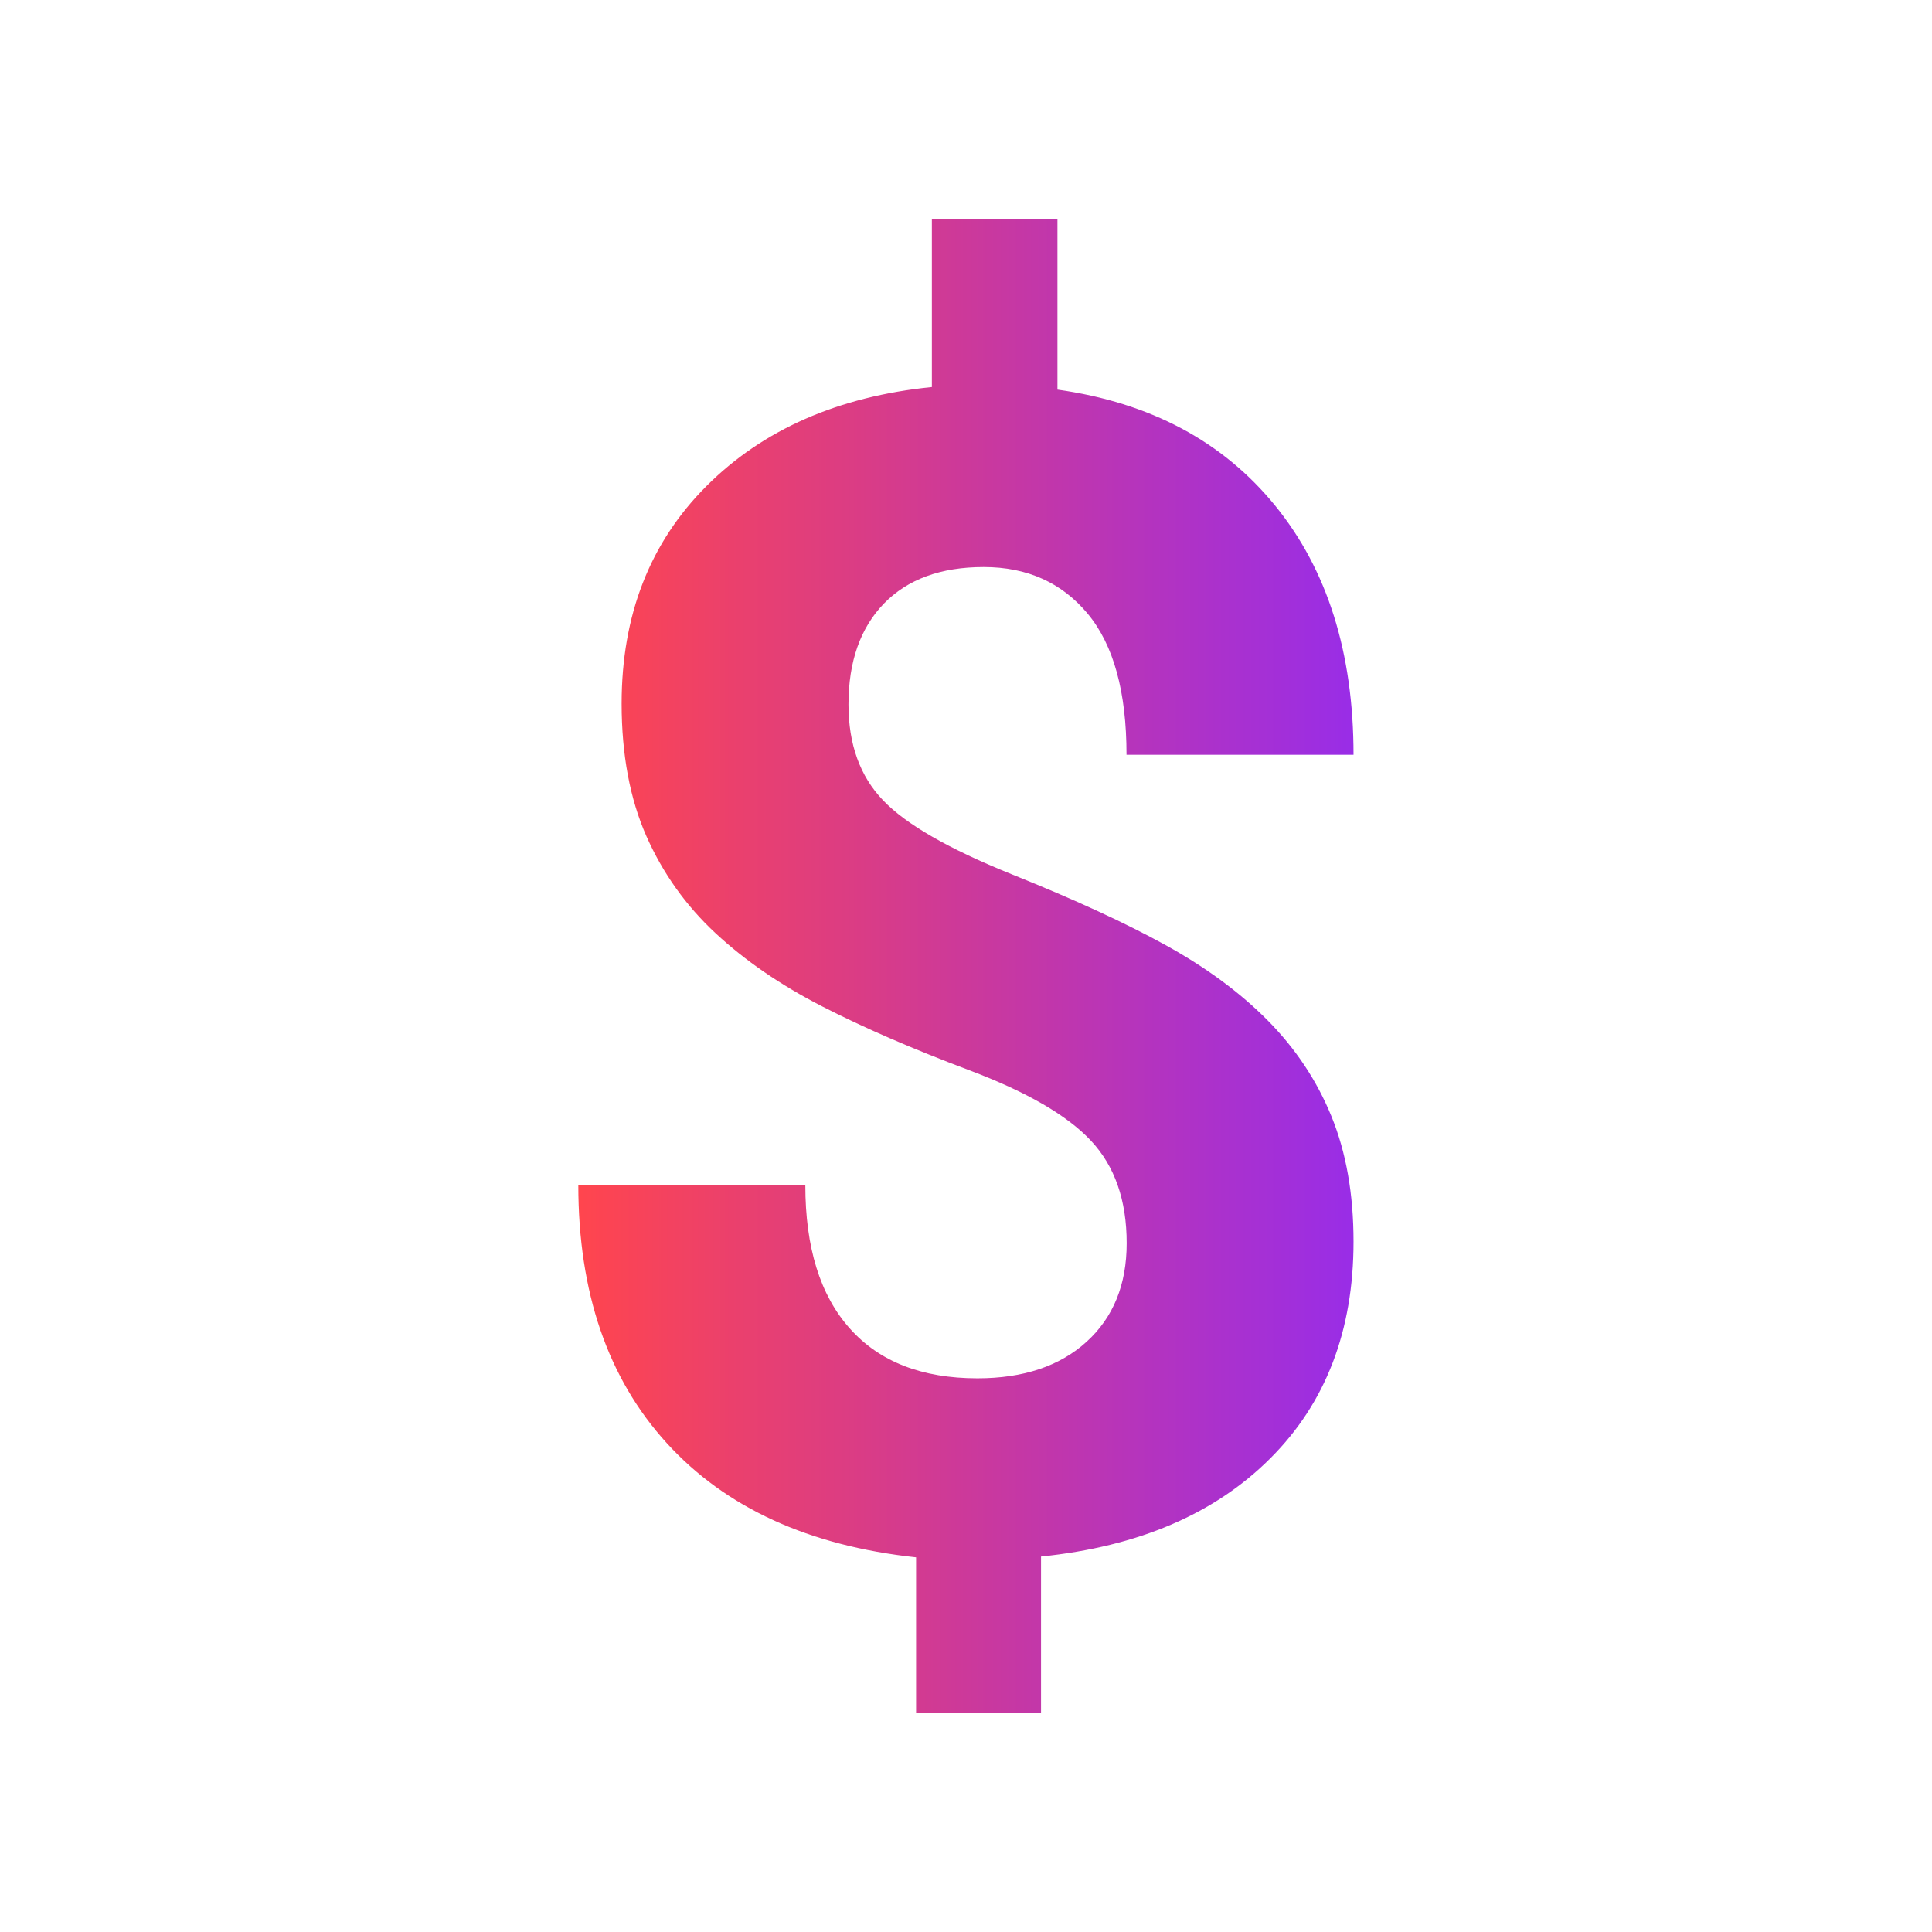 <?xml version="1.0" encoding="utf-8"?>
<!-- Generator: Adobe Illustrator 25.4.1, SVG Export Plug-In . SVG Version: 6.00 Build 0)  -->
<svg version="1.1" id="Layer_1" xmlns="http://www.w3.org/2000/svg" xmlns:xlink="http://www.w3.org/1999/xlink" x="0px" y="0px"
	 viewBox="0 0 120 120" style="enable-background:new 0 0 120 120;" xml:space="preserve">
<style type="text/css">
	.st0{fill:#F6F6F6;}
	.st1{fill:none;}
	.st2{fill:none;stroke:#B9BBBD;stroke-miterlimit:10;}
	.st3{fill:url(#SVGID_00000167358858095909648210000004419788456427071121_);}
	.st4{fill:url(#SVGID_00000075153856916421788280000008460963583779974030_);}
	.st5{fill:url(#SVGID_00000075854363596045761470000010623675868319631747_);}
	.st6{fill:url(#SVGID_00000150780517793733495660000014078951159870848135_);}
	.st7{fill:url(#SVGID_00000057110340444189737510000007354561648730501779_);}
	.st8{fill:url(#SVGID_00000056423201559224848580000017515682405754813601_);}
	.st9{fill:url(#SVGID_00000076598103296721884250000017155729000899741592_);}
	.st10{fill:url(#SVGID_00000078042425625917108250000014440783626497273477_);}
	.st11{fill:url(#SVGID_00000176023876267751136270000015552015870283747503_);}
	.st12{fill:url(#SVGID_00000109747509910380091820000007706840463278559409_);}
	.st13{fill:url(#SVGID_00000054981029022740241570000008105014955582545571_);}
	.st14{fill:url(#SVGID_00000015344783888195843370000000905439925505391277_);}
	.st15{fill:url(#SVGID_00000023255904634589636430000016683621941015825557_);}
	.st16{fill:url(#SVGID_00000093880341205595836410000003227434376741661101_);}
	.st17{fill:url(#SVGID_00000112629487249962360010000010666011789351480985_);}
	.st18{fill:url(#SVGID_00000086666448243653062700000003456887999508697988_);}
	.st19{fill:url(#SVGID_00000074417899843561751710000004418604144425483651_);}
	.st20{fill:url(#SVGID_00000139990003927663598510000007539576487113053336_);}
	.st21{fill:url(#SVGID_00000062194359339241757700000003456052927325034425_);}
	.st22{fill:url(#SVGID_00000152242093847925975880000007694428263763644078_);}
	.st23{fill:url(#SVGID_00000070110105608669330350000013302427170199901593_);}
	.st24{fill:url(#SVGID_00000127040666534359720210000005225591438803783066_);}
	.st25{fill:url(#SVGID_00000144334819481603444100000006603985940880246441_);}
	.st26{fill:url(#SVGID_00000139994736093631570490000002337643071733124790_);}
	.st27{fill:#F1F1F1;}
	.st28{fill:#E5E5E5;}
	.st29{fill:#FFFFFF;stroke:#404041;stroke-width:0.25;stroke-miterlimit:10;}
	.st30{fill:#FF454E;}
	.st31{fill:none;stroke:#808083;stroke-miterlimit:10;}
	.st32{fill:#007FFF;}
	.st33{fill:#FFFFFF;}
	.st34{fill:url(#SVGID_00000034080699711896114670000011863213401509428653_);}
	.st35{fill:url(#SVGID_00000181778691619395990780000009047263149574611129_);}
	.st36{fill:none;stroke:#000000;stroke-width:2;stroke-miterlimit:10;}
	.st37{fill:none;stroke:#E5E5E5;stroke-width:6;stroke-miterlimit:10;}
	
		.st38{clip-path:url(#SVGID_00000111182143390958972640000002481297992488406164_);fill:url(#SVGID_00000151515181656306079960000010528636900279793063_);}
	.st39{clip-path:url(#SVGID_00000111182143390958972640000002481297992488406164_);}
	.st40{fill:url(#SVGID_00000021102425169116698730000003262979126270540456_);}
	.st41{fill:url(#SVGID_00000076588945369405164080000002038582028841221253_);}
	.st42{fill:url(#SVGID_00000085241985479820318990000004158592109294672267_);}
	.st43{fill:#F1F1F2;}
	.st44{fill:#FFFFFF;stroke:#909294;stroke-width:2;stroke-miterlimit:10;}
	.st45{fill:url(#SVGID_00000136411551371621754400000003732442968130689419_);}
	.st46{clip-path:url(#SVGID_00000054981629651171615580000014242688249094953856_);}
	.st47{fill:#666666;}
	.st48{fill:#666666;stroke:#808080;stroke-miterlimit:10;}
	.st49{fill:none;stroke:#808080;stroke-width:6;stroke-miterlimit:10;}
	.st50{fill:none;stroke:#CBCBCB;stroke-width:2;stroke-miterlimit:10;}
	.st51{fill:none;stroke:#808080;stroke-width:5;stroke-miterlimit:10;}
	.st52{fill:none;stroke:#000000;stroke-miterlimit:10;}
	.st53{fill:none;stroke:#FF454E;stroke-width:3;stroke-miterlimit:10;}
	.st54{fill:#FFFFFF;stroke:#FF2745;stroke-width:2;stroke-miterlimit:10;}
	.st55{fill:none;stroke:#FF2745;stroke-width:2;stroke-miterlimit:10;}
	.st56{opacity:0.5;fill:#FF2745;}
	
		.st57{clip-path:url(#SVGID_00000177471681040624241310000002546534781114771354_);fill:url(#SVGID_00000150796565750043185820000006383894195500305339_);}
	.st58{clip-path:url(#SVGID_00000177471681040624241310000002546534781114771354_);}
	.st59{fill:url(#SVGID_00000157303202722015842250000010087978901218775716_);}
	.st60{fill:url(#SVGID_00000069360067424430146800000005490103340689600694_);}
	.st61{fill:url(#SVGID_00000106106775077703624400000012063289166206941375_);}
	.st62{fill:#111111;}
	.st63{fill:#FD454E;}
	.st64{fill:none;stroke:#231F20;stroke-width:7;stroke-miterlimit:10;}
	.st65{fill:none;stroke:#FFFFFF;stroke-width:3;stroke-miterlimit:10;}
	.st66{fill:none;stroke:#B9BBBC;stroke-miterlimit:10;}
	.st67{fill:#FDE07B;stroke:#FDE07B;stroke-width:2;stroke-miterlimit:10;}
	.st68{fill:#94D67A;stroke:#94D67A;stroke-width:2;stroke-miterlimit:10;}
	.st69{fill:#89C8FD;}
	.st70{fill:#FCB857;}
	.st71{fill:#FD454E;stroke:#000000;stroke-miterlimit:10;}
	.st72{fill:#F6454E;stroke:#F6454E;stroke-miterlimit:10;}
	.st73{fill:none;stroke:#F6454E;stroke-width:3;stroke-miterlimit:10;}
	.st74{fill:none;stroke:#FD454E;stroke-miterlimit:10;}
	.st75{fill:none;stroke:#FF454E;stroke-miterlimit:10;}
	.st76{fill:#FFFFFF;stroke:#FF454E;stroke-miterlimit:10;}
	.st77{fill:#FFFFFF;stroke:#FD454E;stroke-miterlimit:10;}
	.st78{opacity:0.5;fill:#FF454E;}
	.st79{fill:url(#SVGID_00000095322244378196149590000017941291950549758082_);}
	.st80{fill:url(#SVGID_00000058548980575419108770000000053236215046197178_);}
	.st81{fill:url(#SVGID_00000070108759949205588580000011556522708517300922_);}
	.st82{fill:url(#SVGID_00000098925444706475374610000002451301805904910735_);}
	.st83{fill:url(#SVGID_00000173872616324858048120000015876049402504147613_);}
	.st84{fill:url(#SVGID_00000052068444183905992570000015770089541786282916_);}
	.st85{fill:url(#SVGID_00000063594186855212204070000017911681887306418108_);}
	.st86{fill:url(#SVGID_00000171706215862009096990000003459785735914121150_);}
	.st87{clip-path:url(#SVGID_00000174559802785688689030000008615020957376979871_);}
	.st88{clip-path:url(#SVGID_00000129898850279808364320000004712818668130905762_);}
	.st89{clip-path:url(#SVGID_00000012433093117012277790000014218838368322053531_);}
	.st90{clip-path:url(#SVGID_00000116227854869654850740000003982905735459483552_);}
	.st91{clip-path:url(#SVGID_00000043440815712912687010000005589779660009471907_);}
	.st92{clip-path:url(#SVGID_00000001653628906118931080000009735738345251546806_);}
	.st93{clip-path:url(#SVGID_00000009569259591477425460000004444481491090227126_);}
	.st94{clip-path:url(#SVGID_00000034074121177624879380000004903318034099897986_);}
	.st95{clip-path:url(#SVGID_00000070811048187789593310000007998191611245276333_);}
	.st96{clip-path:url(#SVGID_00000181804349316072713940000001784783525152921254_);}
	.st97{fill:url(#SVGID_00000110471181328189694090000016192664674556832942_);}
	.st98{fill:url(#SVGID_00000092420832184416352430000001931543358542765750_);}
	.st99{fill:url(#SVGID_00000110453928683600844790000011126491717343520415_);}
	.st100{fill:url(#SVGID_00000039135678090944476040000006316964090245900690_);}
	.st101{clip-path:url(#SVGID_00000028291690393665062160000010791889003351155081_);}
	.st102{clip-path:url(#SVGID_00000147934006746120657090000015143395568604606139_);}
	.st103{clip-path:url(#SVGID_00000100369899071861440510000008237635082796176265_);}
	.st104{clip-path:url(#SVGID_00000031888982831945355840000013902175417278698134_);}
	.st105{fill:url(#SVGID_00000107565406757191523050000016420709588126349997_);}
	.st106{fill:url(#SVGID_00000098904003502065789300000008736276866512380550_);}
	.st107{fill:url(#SVGID_00000103251105536447758280000001197571441647948463_);}
	.st108{fill:url(#SVGID_00000039132363812502443450000005300361184978024843_);}
	.st109{fill:url(#SVGID_00000165198978095431852680000012577188171321740676_);}
	.st110{fill:url(#SVGID_00000101073350755355148210000000594520461698671787_);}
	.st111{fill:url(#SVGID_00000045577110961001225880000016884302090111877564_);}
	.st112{fill:url(#SVGID_00000023272139111081169270000007630002235981236353_);}
	.st113{fill:url(#SVGID_00000013150704064851015130000003529093631651689150_);}
	.st114{fill:url(#SVGID_00000168089718588216200320000007834109397540296623_);}
	.st115{fill:url(#SVGID_00000116193229752451373180000001351702076429559698_);}
	.st116{fill:url(#SVGID_00000073703844155338071260000006392889440425833650_);}
	.st117{fill:url(#SVGID_00000013159794960901400620000002270974878390712220_);}
	.st118{fill:url(#SVGID_00000161617219634658080900000015725463425717725830_);}
	.st119{fill:url(#SVGID_00000158721582347576335710000006573175533154551987_);}
	.st120{fill:url(#SVGID_00000082343583000936141350000000912904631607540880_);}
	.st121{fill:url(#SVGID_00000137820568978323891000000006871272949486925752_);}
	.st122{fill:url(#SVGID_00000080204000681959662870000007398012158626074785_);}
	.st123{fill:url(#SVGID_00000106833620378516085090000011951169570127177356_);}
	.st124{fill:url(#SVGID_00000164471934332116983440000006028818795439965575_);}
	.st125{fill:url(#SVGID_00000055694895778262478790000006255405152565933449_);}
	.st126{fill:url(#SVGID_00000010284690885873926920000009776449039158660497_);}
	.st127{fill:url(#SVGID_00000166662817725187263580000000392103188095215270_);}
	.st128{fill:url(#SVGID_00000041979498805564206640000003397829918742699137_);}
	.st129{fill:url(#SVGID_00000011729201939801537200000009285128265826811816_);}
	.st130{fill:url(#SVGID_00000088133207826492799610000002147972042974280838_);}
	.st131{fill:url(#SVGID_00000076573784592323983590000010543943617687411110_);}
	.st132{fill:url(#SVGID_00000019669171428062997750000001190998303121161131_);}
	.st133{fill:url(#SVGID_00000114763025177244243440000000660954047449715373_);}
	.st134{fill:url(#SVGID_00000000943074593524735380000016262340957073723575_);}
	.st135{fill:url(#SVGID_00000105408616286531974490000000970033510741042100_);}
	.st136{fill:url(#SVGID_00000178202615498236792760000008962797050222472356_);}
	.st137{fill:url(#SVGID_00000027576531411369976020000015006181212432753056_);}
	.st138{fill:url(#SVGID_00000109741848962764000100000006004645249179107256_);}
	.st139{fill:url(#SVGID_00000023977300058676707890000015590865081814314376_);}
	.st140{fill:url(#SVGID_00000005262393515444774820000000430702041056576132_);}
	.st141{fill:url(#SVGID_00000017483607856472293240000016450486712281553849_);}
	.st142{fill:url(#SVGID_00000029764865625047022790000003592678825259080127_);}
	.st143{fill:url(#SVGID_00000173144850490790172940000011188338156883237286_);}
	.st144{fill:url(#SVGID_00000085209380384025458240000001911274487181803942_);}
	.st145{fill:none;stroke:#E6E7E8;stroke-width:7;stroke-miterlimit:10;}
	.st146{fill:url(#SVGID_00000172418176667510567810000003728915077849742249_);}
	.st147{fill:url(#SVGID_00000155864676622367730910000012227565491728515736_);}
	.st148{fill:url(#SVGID_00000162321498745910281040000002916577828259620530_);}
	.st149{fill:url(#SVGID_00000120519904445697955250000005140997327627638184_);}
	.st150{fill:url(#SVGID_00000120556928129843427980000011062276237576445583_);}
	.st151{fill:url(#SVGID_00000103967455609300506470000007184771173166902447_);}
	.st152{fill:url(#SVGID_00000173150980944341975640000012093603485607467138_);}
	.st153{fill:url(#SVGID_00000127044228972474576330000015989236191073736609_);}
	.st154{fill:url(#SVGID_00000071555056260155256080000001133804285603518878_);}
	.st155{fill:url(#SVGID_00000104688595978229892980000000208285762861364114_);}
	.st156{fill:url(#SVGID_00000044863957715260364230000002966069451157721270_);}
	.st157{fill:url(#SVGID_00000017473998388487870580000008502246338026466442_);}
	.st158{fill:url(#SVGID_00000042699846205532130840000006062821985383915659_);}
	.st159{fill:url(#SVGID_00000062155490237557833090000010001080483791991479_);}
	.st160{fill:url(#SVGID_00000168076927328954124690000016157137055225311636_);}
	.st161{fill:url(#SVGID_00000027566037170008017570000008680137293446113708_);}
	.st162{fill:url(#SVGID_00000039094892555404593890000009568614855616424609_);}
	.st163{fill:url(#SVGID_00000007387077893298649750000000397587619370278049_);}
	.st164{fill:url(#SVGID_00000108268341908435571250000011106726701661043110_);}
	.st165{fill:url(#SVGID_00000065053165993729105340000015111710221184703146_);}
	.st166{fill:url(#SVGID_00000163067771183347652370000002105852468036841399_);}
	.st167{fill:url(#SVGID_00000003082676376808963460000014422887036254574771_);}
	.st168{fill:url(#SVGID_00000059285850187009155520000017673818478474643882_);}
	.st169{fill:url(#SVGID_00000168096029837564235940000009774733689287745466_);}
	.st170{fill:url(#SVGID_00000146474211043054298220000018126931126928877221_);}
	.st171{fill:url(#SVGID_00000150784810270722216780000004198430447368997291_);}
	.st172{fill:url(#SVGID_00000061442469395804218400000008842377099457404040_);}
	.st173{fill:url(#SVGID_00000183212009331631323480000015947895106542911372_);}
	.st174{fill:url(#SVGID_00000052097608157595969310000012455759586226645417_);}
	.st175{fill:url(#SVGID_00000080176033380192372880000005688793380297965708_);}
	.st176{fill:url(#SVGID_00000098187489297709876520000014825218970789951403_);}
	.st177{fill:none;stroke:url(#SVGID_00000018957405466726625620000018007966857735857055_);stroke-width:4;stroke-miterlimit:10;}
	.st178{fill:none;stroke:url(#SVGID_00000096752060713695500770000004946164610514966689_);stroke-width:4;stroke-miterlimit:10;}
	.st179{fill:none;stroke:url(#SVGID_00000057842120791570276780000001017421363995526822_);stroke-width:4;stroke-miterlimit:10;}
	.st180{fill:url(#SVGID_00000039116962667244120140000002672434872933671571_);}
	.st181{fill:none;stroke:url(#SVGID_00000053522762527678446900000006257731445233763228_);stroke-width:4;stroke-miterlimit:10;}
	.st182{fill:none;stroke:url(#SVGID_00000139983670877506386160000017281441985098598824_);stroke-width:4;stroke-miterlimit:10;}
	.st183{fill:none;stroke:url(#SVGID_00000045581925697219475260000003267835683144092855_);stroke-width:4;stroke-miterlimit:10;}
	.st184{fill:none;stroke:url(#SVGID_00000142873534088318747880000003043329741790395310_);stroke-width:4;stroke-miterlimit:10;}
	.st185{fill:none;stroke:url(#SVGID_00000111159523258997712950000016316559636604150451_);stroke-width:4;stroke-miterlimit:10;}
	.st186{fill:none;stroke:url(#SVGID_00000060000292176749436870000015792653479856210110_);stroke-width:4;stroke-miterlimit:10;}
	.st187{fill:none;stroke:url(#SVGID_00000082366209926138560450000017711154992697881239_);stroke-width:4;stroke-miterlimit:10;}
	.st188{fill:none;stroke:url(#SVGID_00000120531097108606731780000003268247055993922441_);stroke-width:4;stroke-miterlimit:10;}
	.st189{fill:none;stroke:url(#SVGID_00000162323769519961185180000006330198924758498967_);stroke-width:4;stroke-miterlimit:10;}
	.st190{fill:none;stroke:url(#SVGID_00000068639096263901362310000008473116684475060400_);stroke-width:4;stroke-miterlimit:10;}
	.st191{fill:url(#SVGID_00000096054748181393469080000009669486695934672265_);}
	.st192{clip-path:url(#SVGID_00000113333460391436515610000014812474750924433319_);fill:#FF454E;}
	.st193{clip-path:url(#SVGID_00000113333460391436515610000014812474750924433319_);fill:#FE454F;}
	.st194{clip-path:url(#SVGID_00000113333460391436515610000014812474750924433319_);fill:#FE4550;}
	.st195{clip-path:url(#SVGID_00000113333460391436515610000014812474750924433319_);fill:#FD4551;}
	.st196{clip-path:url(#SVGID_00000113333460391436515610000014812474750924433319_);fill:#FC4452;}
	.st197{clip-path:url(#SVGID_00000113333460391436515610000014812474750924433319_);fill:#FC4453;}
	.st198{clip-path:url(#SVGID_00000113333460391436515610000014812474750924433319_);fill:#FB4454;}
	.st199{clip-path:url(#SVGID_00000113333460391436515610000014812474750924433319_);fill:#FA4455;}
	.st200{clip-path:url(#SVGID_00000113333460391436515610000014812474750924433319_);fill:#FA4456;}
	.st201{clip-path:url(#SVGID_00000113333460391436515610000014812474750924433319_);fill:#F94457;}
	.st202{clip-path:url(#SVGID_00000113333460391436515610000014812474750924433319_);fill:#F84358;}
	.st203{clip-path:url(#SVGID_00000113333460391436515610000014812474750924433319_);fill:#F84359;}
	.st204{clip-path:url(#SVGID_00000113333460391436515610000014812474750924433319_);fill:#F7435A;}
	.st205{clip-path:url(#SVGID_00000113333460391436515610000014812474750924433319_);fill:#F6435B;}
	.st206{clip-path:url(#SVGID_00000113333460391436515610000014812474750924433319_);fill:#F6435C;}
	.st207{clip-path:url(#SVGID_00000113333460391436515610000014812474750924433319_);fill:#F5435D;}
	.st208{clip-path:url(#SVGID_00000113333460391436515610000014812474750924433319_);fill:#F4425E;}
	.st209{clip-path:url(#SVGID_00000113333460391436515610000014812474750924433319_);fill:#F4425F;}
	.st210{clip-path:url(#SVGID_00000113333460391436515610000014812474750924433319_);fill:#F34260;}
	.st211{clip-path:url(#SVGID_00000113333460391436515610000014812474750924433319_);fill:#F24261;}
	.st212{clip-path:url(#SVGID_00000113333460391436515610000014812474750924433319_);fill:#F24262;}
	.st213{clip-path:url(#SVGID_00000113333460391436515610000014812474750924433319_);fill:#F14263;}
	.st214{clip-path:url(#SVGID_00000113333460391436515610000014812474750924433319_);fill:#F04264;}
	.st215{clip-path:url(#SVGID_00000113333460391436515610000014812474750924433319_);fill:#F04165;}
	.st216{clip-path:url(#SVGID_00000113333460391436515610000014812474750924433319_);fill:#EF4166;}
	.st217{clip-path:url(#SVGID_00000113333460391436515610000014812474750924433319_);fill:#EE4167;}
	.st218{clip-path:url(#SVGID_00000113333460391436515610000014812474750924433319_);fill:#EE4168;}
	.st219{clip-path:url(#SVGID_00000113333460391436515610000014812474750924433319_);fill:#ED4169;}
	.st220{clip-path:url(#SVGID_00000113333460391436515610000014812474750924433319_);fill:#EC416A;}
	.st221{clip-path:url(#SVGID_00000113333460391436515610000014812474750924433319_);fill:#EC406B;}
	.st222{clip-path:url(#SVGID_00000113333460391436515610000014812474750924433319_);fill:#EB406C;}
	.st223{clip-path:url(#SVGID_00000113333460391436515610000014812474750924433319_);fill:#EA406D;}
	.st224{clip-path:url(#SVGID_00000113333460391436515610000014812474750924433319_);fill:#EA406E;}
	.st225{clip-path:url(#SVGID_00000113333460391436515610000014812474750924433319_);fill:#E9406F;}
	.st226{clip-path:url(#SVGID_00000113333460391436515610000014812474750924433319_);fill:#E84070;}
	.st227{clip-path:url(#SVGID_00000113333460391436515610000014812474750924433319_);fill:#E83F71;}
	.st228{clip-path:url(#SVGID_00000113333460391436515610000014812474750924433319_);fill:#E73F72;}
	.st229{clip-path:url(#SVGID_00000113333460391436515610000014812474750924433319_);fill:#E63F73;}
	.st230{clip-path:url(#SVGID_00000113333460391436515610000014812474750924433319_);fill:#E53F74;}
	.st231{clip-path:url(#SVGID_00000113333460391436515610000014812474750924433319_);fill:#E53F75;}
	.st232{clip-path:url(#SVGID_00000113333460391436515610000014812474750924433319_);fill:#E43F76;}
	.st233{clip-path:url(#SVGID_00000113333460391436515610000014812474750924433319_);fill:#E33F77;}
	.st234{clip-path:url(#SVGID_00000113333460391436515610000014812474750924433319_);fill:#E33E78;}
	.st235{clip-path:url(#SVGID_00000113333460391436515610000014812474750924433319_);fill:#E23E79;}
	.st236{clip-path:url(#SVGID_00000113333460391436515610000014812474750924433319_);fill:#E13E7A;}
	.st237{clip-path:url(#SVGID_00000113333460391436515610000014812474750924433319_);fill:#E13E7B;}
	.st238{clip-path:url(#SVGID_00000113333460391436515610000014812474750924433319_);fill:#E03E7C;}
	.st239{clip-path:url(#SVGID_00000113333460391436515610000014812474750924433319_);fill:#DF3E7D;}
	.st240{clip-path:url(#SVGID_00000113333460391436515610000014812474750924433319_);fill:#DF3D7E;}
	.st241{clip-path:url(#SVGID_00000113333460391436515610000014812474750924433319_);fill:#DE3D7F;}
	.st242{clip-path:url(#SVGID_00000113333460391436515610000014812474750924433319_);fill:#DD3D80;}
	.st243{clip-path:url(#SVGID_00000113333460391436515610000014812474750924433319_);fill:#DD3D81;}
	.st244{clip-path:url(#SVGID_00000113333460391436515610000014812474750924433319_);fill:#DC3D82;}
	.st245{clip-path:url(#SVGID_00000113333460391436515610000014812474750924433319_);fill:#DB3D83;}
	.st246{clip-path:url(#SVGID_00000113333460391436515610000014812474750924433319_);fill:#DB3C84;}
	.st247{clip-path:url(#SVGID_00000113333460391436515610000014812474750924433319_);fill:#DA3C85;}
	.st248{clip-path:url(#SVGID_00000113333460391436515610000014812474750924433319_);fill:#D93C86;}
	.st249{clip-path:url(#SVGID_00000113333460391436515610000014812474750924433319_);fill:#D93C87;}
	.st250{clip-path:url(#SVGID_00000113333460391436515610000014812474750924433319_);fill:#D83C88;}
	.st251{clip-path:url(#SVGID_00000113333460391436515610000014812474750924433319_);fill:#D73C89;}
	.st252{clip-path:url(#SVGID_00000113333460391436515610000014812474750924433319_);fill:#D73C8A;}
	.st253{clip-path:url(#SVGID_00000113333460391436515610000014812474750924433319_);fill:#D63B8B;}
	.st254{clip-path:url(#SVGID_00000113333460391436515610000014812474750924433319_);fill:#D53B8C;}
	.st255{clip-path:url(#SVGID_00000113333460391436515610000014812474750924433319_);fill:#D53B8D;}
	.st256{clip-path:url(#SVGID_00000113333460391436515610000014812474750924433319_);fill:#D43B8E;}
	.st257{clip-path:url(#SVGID_00000113333460391436515610000014812474750924433319_);fill:#D33B8F;}
	.st258{clip-path:url(#SVGID_00000113333460391436515610000014812474750924433319_);fill:#D33B90;}
	.st259{clip-path:url(#SVGID_00000113333460391436515610000014812474750924433319_);fill:#D23A91;}
	.st260{clip-path:url(#SVGID_00000113333460391436515610000014812474750924433319_);fill:#D13A92;}
	.st261{clip-path:url(#SVGID_00000113333460391436515610000014812474750924433319_);fill:#D13A93;}
	.st262{clip-path:url(#SVGID_00000113333460391436515610000014812474750924433319_);fill:#D03A94;}
	.st263{clip-path:url(#SVGID_00000113333460391436515610000014812474750924433319_);fill:#CF3A95;}
	.st264{clip-path:url(#SVGID_00000113333460391436515610000014812474750924433319_);fill:#CF3A96;}
	.st265{clip-path:url(#SVGID_00000113333460391436515610000014812474750924433319_);fill:#CE3997;}
	.st266{clip-path:url(#SVGID_00000113333460391436515610000014812474750924433319_);fill:#CD3998;}
	.st267{clip-path:url(#SVGID_00000113333460391436515610000014812474750924433319_);fill:#CD3999;}
	.st268{clip-path:url(#SVGID_00000113333460391436515610000014812474750924433319_);fill:#CC399B;}
	.st269{clip-path:url(#SVGID_00000113333460391436515610000014812474750924433319_);fill:#CB399C;}
	.st270{clip-path:url(#SVGID_00000113333460391436515610000014812474750924433319_);fill:#CB399D;}
	.st271{clip-path:url(#SVGID_00000113333460391436515610000014812474750924433319_);fill:#CA399E;}
	.st272{clip-path:url(#SVGID_00000113333460391436515610000014812474750924433319_);fill:#C9389F;}
	.st273{clip-path:url(#SVGID_00000113333460391436515610000014812474750924433319_);fill:#C938A0;}
	.st274{clip-path:url(#SVGID_00000113333460391436515610000014812474750924433319_);fill:#C838A1;}
	.st275{clip-path:url(#SVGID_00000113333460391436515610000014812474750924433319_);fill:#C738A2;}
	.st276{clip-path:url(#SVGID_00000113333460391436515610000014812474750924433319_);fill:#C738A3;}
	.st277{clip-path:url(#SVGID_00000113333460391436515610000014812474750924433319_);fill:#C638A4;}
	.st278{clip-path:url(#SVGID_00000113333460391436515610000014812474750924433319_);fill:#C537A5;}
	.st279{clip-path:url(#SVGID_00000113333460391436515610000014812474750924433319_);fill:#C537A6;}
	.st280{clip-path:url(#SVGID_00000113333460391436515610000014812474750924433319_);fill:#C437A7;}
	.st281{clip-path:url(#SVGID_00000113333460391436515610000014812474750924433319_);fill:#C337A8;}
	.st282{clip-path:url(#SVGID_00000113333460391436515610000014812474750924433319_);fill:#C337A9;}
	.st283{clip-path:url(#SVGID_00000113333460391436515610000014812474750924433319_);fill:#C237AA;}
	.st284{clip-path:url(#SVGID_00000113333460391436515610000014812474750924433319_);fill:#C136AB;}
	.st285{clip-path:url(#SVGID_00000113333460391436515610000014812474750924433319_);fill:#C136AC;}
	.st286{clip-path:url(#SVGID_00000113333460391436515610000014812474750924433319_);fill:#C036AD;}
	.st287{clip-path:url(#SVGID_00000113333460391436515610000014812474750924433319_);fill:#BF36AE;}
	.st288{clip-path:url(#SVGID_00000113333460391436515610000014812474750924433319_);fill:#BF36AF;}
	.st289{clip-path:url(#SVGID_00000113333460391436515610000014812474750924433319_);fill:#BE36B0;}
	.st290{clip-path:url(#SVGID_00000113333460391436515610000014812474750924433319_);fill:#BD36B1;}
	.st291{clip-path:url(#SVGID_00000113333460391436515610000014812474750924433319_);fill:#BD35B2;}
	.st292{clip-path:url(#SVGID_00000113333460391436515610000014812474750924433319_);fill:#BC35B3;}
	.st293{clip-path:url(#SVGID_00000113333460391436515610000014812474750924433319_);fill:#BB35B4;}
	.st294{clip-path:url(#SVGID_00000113333460391436515610000014812474750924433319_);fill:#BB35B5;}
	.st295{clip-path:url(#SVGID_00000113333460391436515610000014812474750924433319_);fill:#BA35B6;}
	.st296{clip-path:url(#SVGID_00000113333460391436515610000014812474750924433319_);fill:#B935B7;}
	.st297{clip-path:url(#SVGID_00000113333460391436515610000014812474750924433319_);fill:#B934B8;}
	.st298{clip-path:url(#SVGID_00000113333460391436515610000014812474750924433319_);fill:#B834B9;}
	.st299{clip-path:url(#SVGID_00000113333460391436515610000014812474750924433319_);fill:#B734BA;}
	.st300{clip-path:url(#SVGID_00000113333460391436515610000014812474750924433319_);fill:#B734BB;}
	.st301{clip-path:url(#SVGID_00000113333460391436515610000014812474750924433319_);fill:#B634BC;}
	.st302{clip-path:url(#SVGID_00000113333460391436515610000014812474750924433319_);fill:#B534BD;}
	.st303{clip-path:url(#SVGID_00000113333460391436515610000014812474750924433319_);fill:#B533BE;}
	.st304{clip-path:url(#SVGID_00000113333460391436515610000014812474750924433319_);fill:#B433BF;}
	.st305{clip-path:url(#SVGID_00000113333460391436515610000014812474750924433319_);fill:#B333C0;}
	.st306{clip-path:url(#SVGID_00000113333460391436515610000014812474750924433319_);fill:#B233C1;}
	.st307{clip-path:url(#SVGID_00000113333460391436515610000014812474750924433319_);fill:#B233C2;}
	.st308{clip-path:url(#SVGID_00000113333460391436515610000014812474750924433319_);fill:#B133C3;}
	.st309{clip-path:url(#SVGID_00000113333460391436515610000014812474750924433319_);fill:#B033C4;}
	.st310{clip-path:url(#SVGID_00000113333460391436515610000014812474750924433319_);fill:#B032C5;}
	.st311{clip-path:url(#SVGID_00000113333460391436515610000014812474750924433319_);fill:#AF32C6;}
	.st312{clip-path:url(#SVGID_00000113333460391436515610000014812474750924433319_);fill:#AE32C7;}
	.st313{clip-path:url(#SVGID_00000113333460391436515610000014812474750924433319_);fill:#AE32C8;}
	.st314{clip-path:url(#SVGID_00000113333460391436515610000014812474750924433319_);fill:#AD32C9;}
	.st315{clip-path:url(#SVGID_00000113333460391436515610000014812474750924433319_);fill:#AC32CA;}
	.st316{clip-path:url(#SVGID_00000113333460391436515610000014812474750924433319_);fill:#AC31CB;}
	.st317{clip-path:url(#SVGID_00000113333460391436515610000014812474750924433319_);fill:#AB31CC;}
	.st318{clip-path:url(#SVGID_00000113333460391436515610000014812474750924433319_);fill:#AA31CD;}
	.st319{clip-path:url(#SVGID_00000113333460391436515610000014812474750924433319_);fill:#AA31CE;}
	.st320{clip-path:url(#SVGID_00000113333460391436515610000014812474750924433319_);fill:#A931CF;}
	.st321{clip-path:url(#SVGID_00000113333460391436515610000014812474750924433319_);fill:#A831D0;}
	.st322{clip-path:url(#SVGID_00000113333460391436515610000014812474750924433319_);fill:#A830D1;}
	.st323{clip-path:url(#SVGID_00000113333460391436515610000014812474750924433319_);fill:#A730D2;}
	.st324{clip-path:url(#SVGID_00000113333460391436515610000014812474750924433319_);fill:#A630D3;}
	.st325{clip-path:url(#SVGID_00000113333460391436515610000014812474750924433319_);fill:#A630D4;}
	.st326{clip-path:url(#SVGID_00000113333460391436515610000014812474750924433319_);fill:#A530D5;}
	.st327{clip-path:url(#SVGID_00000113333460391436515610000014812474750924433319_);fill:#A430D6;}
	.st328{clip-path:url(#SVGID_00000113333460391436515610000014812474750924433319_);fill:#A430D7;}
	.st329{clip-path:url(#SVGID_00000113333460391436515610000014812474750924433319_);fill:#A32FD8;}
	.st330{clip-path:url(#SVGID_00000113333460391436515610000014812474750924433319_);fill:#A22FD9;}
	.st331{clip-path:url(#SVGID_00000113333460391436515610000014812474750924433319_);fill:#A22FDA;}
	.st332{clip-path:url(#SVGID_00000113333460391436515610000014812474750924433319_);fill:#A12FDB;}
	.st333{clip-path:url(#SVGID_00000113333460391436515610000014812474750924433319_);fill:#A02FDC;}
	.st334{clip-path:url(#SVGID_00000113333460391436515610000014812474750924433319_);fill:#A02FDD;}
	.st335{clip-path:url(#SVGID_00000113333460391436515610000014812474750924433319_);fill:#9F2EDE;}
	.st336{clip-path:url(#SVGID_00000113333460391436515610000014812474750924433319_);fill:#9E2EDF;}
	.st337{clip-path:url(#SVGID_00000113333460391436515610000014812474750924433319_);fill:#9E2EE0;}
	.st338{clip-path:url(#SVGID_00000113333460391436515610000014812474750924433319_);fill:#9D2EE1;}
	.st339{clip-path:url(#SVGID_00000113333460391436515610000014812474750924433319_);fill:#9C2EE2;}
	.st340{clip-path:url(#SVGID_00000113333460391436515610000014812474750924433319_);fill:#9C2EE3;}
	.st341{clip-path:url(#SVGID_00000113333460391436515610000014812474750924433319_);fill:#9B2DE4;}
	.st342{clip-path:url(#SVGID_00000113333460391436515610000014812474750924433319_);fill:#9A2DE5;}
	.st343{clip-path:url(#SVGID_00000113333460391436515610000014812474750924433319_);fill:#9A2DE6;}
	.st344{clip-path:url(#SVGID_00000113333460391436515610000014812474750924433319_);fill:#992DE7;}
	.st345{clip-path:url(#SVGID_00000161606293169301739700000004765789271861409674_);fill:#FF454E;}
	.st346{clip-path:url(#SVGID_00000161606293169301739700000004765789271861409674_);fill:#FE454F;}
	.st347{clip-path:url(#SVGID_00000161606293169301739700000004765789271861409674_);fill:#FE4550;}
	.st348{clip-path:url(#SVGID_00000161606293169301739700000004765789271861409674_);fill:#FD4551;}
	.st349{clip-path:url(#SVGID_00000161606293169301739700000004765789271861409674_);fill:#FC4452;}
	.st350{clip-path:url(#SVGID_00000161606293169301739700000004765789271861409674_);fill:#FC4453;}
	.st351{clip-path:url(#SVGID_00000161606293169301739700000004765789271861409674_);fill:#FB4454;}
	.st352{clip-path:url(#SVGID_00000161606293169301739700000004765789271861409674_);fill:#FA4455;}
	.st353{clip-path:url(#SVGID_00000161606293169301739700000004765789271861409674_);fill:#FA4456;}
	.st354{clip-path:url(#SVGID_00000161606293169301739700000004765789271861409674_);fill:#F94457;}
	.st355{clip-path:url(#SVGID_00000161606293169301739700000004765789271861409674_);fill:#F84358;}
	.st356{clip-path:url(#SVGID_00000161606293169301739700000004765789271861409674_);fill:#F84359;}
	.st357{clip-path:url(#SVGID_00000161606293169301739700000004765789271861409674_);fill:#F7435A;}
	.st358{clip-path:url(#SVGID_00000161606293169301739700000004765789271861409674_);fill:#F6435B;}
	.st359{clip-path:url(#SVGID_00000161606293169301739700000004765789271861409674_);fill:#F6435C;}
	.st360{clip-path:url(#SVGID_00000161606293169301739700000004765789271861409674_);fill:#F5435D;}
	.st361{clip-path:url(#SVGID_00000161606293169301739700000004765789271861409674_);fill:#F4425E;}
	.st362{clip-path:url(#SVGID_00000161606293169301739700000004765789271861409674_);fill:#F4425F;}
	.st363{clip-path:url(#SVGID_00000161606293169301739700000004765789271861409674_);fill:#F34260;}
	.st364{clip-path:url(#SVGID_00000161606293169301739700000004765789271861409674_);fill:#F24261;}
	.st365{clip-path:url(#SVGID_00000161606293169301739700000004765789271861409674_);fill:#F24262;}
	.st366{clip-path:url(#SVGID_00000161606293169301739700000004765789271861409674_);fill:#F14263;}
	.st367{clip-path:url(#SVGID_00000161606293169301739700000004765789271861409674_);fill:#F04264;}
	.st368{clip-path:url(#SVGID_00000161606293169301739700000004765789271861409674_);fill:#F04165;}
	.st369{clip-path:url(#SVGID_00000161606293169301739700000004765789271861409674_);fill:#EF4166;}
	.st370{clip-path:url(#SVGID_00000161606293169301739700000004765789271861409674_);fill:#EE4167;}
	.st371{clip-path:url(#SVGID_00000161606293169301739700000004765789271861409674_);fill:#EE4168;}
	.st372{clip-path:url(#SVGID_00000161606293169301739700000004765789271861409674_);fill:#ED4169;}
	.st373{clip-path:url(#SVGID_00000161606293169301739700000004765789271861409674_);fill:#EC416A;}
	.st374{clip-path:url(#SVGID_00000161606293169301739700000004765789271861409674_);fill:#EC406B;}
	.st375{clip-path:url(#SVGID_00000161606293169301739700000004765789271861409674_);fill:#EB406C;}
	.st376{clip-path:url(#SVGID_00000161606293169301739700000004765789271861409674_);fill:#EA406D;}
	.st377{clip-path:url(#SVGID_00000161606293169301739700000004765789271861409674_);fill:#EA406E;}
	.st378{clip-path:url(#SVGID_00000161606293169301739700000004765789271861409674_);fill:#E9406F;}
	.st379{clip-path:url(#SVGID_00000161606293169301739700000004765789271861409674_);fill:#E84070;}
	.st380{clip-path:url(#SVGID_00000161606293169301739700000004765789271861409674_);fill:#E83F71;}
	.st381{clip-path:url(#SVGID_00000161606293169301739700000004765789271861409674_);fill:#E73F72;}
	.st382{clip-path:url(#SVGID_00000161606293169301739700000004765789271861409674_);fill:#E63F73;}
	.st383{clip-path:url(#SVGID_00000161606293169301739700000004765789271861409674_);fill:#E53F74;}
	.st384{clip-path:url(#SVGID_00000161606293169301739700000004765789271861409674_);fill:#E53F75;}
	.st385{clip-path:url(#SVGID_00000161606293169301739700000004765789271861409674_);fill:#E43F76;}
	.st386{clip-path:url(#SVGID_00000161606293169301739700000004765789271861409674_);fill:#E33F77;}
	.st387{clip-path:url(#SVGID_00000161606293169301739700000004765789271861409674_);fill:#E33E78;}
	.st388{clip-path:url(#SVGID_00000161606293169301739700000004765789271861409674_);fill:#E23E79;}
	.st389{clip-path:url(#SVGID_00000161606293169301739700000004765789271861409674_);fill:#E13E7A;}
	.st390{clip-path:url(#SVGID_00000161606293169301739700000004765789271861409674_);fill:#E13E7B;}
	.st391{clip-path:url(#SVGID_00000161606293169301739700000004765789271861409674_);fill:#E03E7C;}
	.st392{clip-path:url(#SVGID_00000161606293169301739700000004765789271861409674_);fill:#DF3E7D;}
	.st393{clip-path:url(#SVGID_00000161606293169301739700000004765789271861409674_);fill:#DF3D7E;}
	.st394{clip-path:url(#SVGID_00000161606293169301739700000004765789271861409674_);fill:#DE3D7F;}
	.st395{clip-path:url(#SVGID_00000161606293169301739700000004765789271861409674_);fill:#DD3D80;}
	.st396{clip-path:url(#SVGID_00000161606293169301739700000004765789271861409674_);fill:#DD3D81;}
	.st397{clip-path:url(#SVGID_00000161606293169301739700000004765789271861409674_);fill:#DC3D82;}
	.st398{clip-path:url(#SVGID_00000161606293169301739700000004765789271861409674_);fill:#DB3D83;}
	.st399{clip-path:url(#SVGID_00000161606293169301739700000004765789271861409674_);fill:#DB3C84;}
	.st400{clip-path:url(#SVGID_00000161606293169301739700000004765789271861409674_);fill:#DA3C85;}
	.st401{clip-path:url(#SVGID_00000161606293169301739700000004765789271861409674_);fill:#D93C86;}
	.st402{clip-path:url(#SVGID_00000161606293169301739700000004765789271861409674_);fill:#D93C87;}
	.st403{clip-path:url(#SVGID_00000161606293169301739700000004765789271861409674_);fill:#D83C88;}
	.st404{clip-path:url(#SVGID_00000161606293169301739700000004765789271861409674_);fill:#D73C89;}
	.st405{clip-path:url(#SVGID_00000161606293169301739700000004765789271861409674_);fill:#D73C8A;}
	.st406{clip-path:url(#SVGID_00000161606293169301739700000004765789271861409674_);fill:#D63B8B;}
	.st407{clip-path:url(#SVGID_00000161606293169301739700000004765789271861409674_);fill:#D53B8C;}
	.st408{clip-path:url(#SVGID_00000161606293169301739700000004765789271861409674_);fill:#D53B8D;}
	.st409{clip-path:url(#SVGID_00000161606293169301739700000004765789271861409674_);fill:#D43B8E;}
	.st410{clip-path:url(#SVGID_00000161606293169301739700000004765789271861409674_);fill:#D33B8F;}
	.st411{clip-path:url(#SVGID_00000161606293169301739700000004765789271861409674_);fill:#D33B90;}
	.st412{clip-path:url(#SVGID_00000161606293169301739700000004765789271861409674_);fill:#D23A91;}
	.st413{clip-path:url(#SVGID_00000161606293169301739700000004765789271861409674_);fill:#D13A92;}
	.st414{clip-path:url(#SVGID_00000161606293169301739700000004765789271861409674_);fill:#D13A93;}
	.st415{clip-path:url(#SVGID_00000161606293169301739700000004765789271861409674_);fill:#D03A94;}
	.st416{clip-path:url(#SVGID_00000161606293169301739700000004765789271861409674_);fill:#CF3A95;}
	.st417{clip-path:url(#SVGID_00000161606293169301739700000004765789271861409674_);fill:#CF3A96;}
	.st418{clip-path:url(#SVGID_00000161606293169301739700000004765789271861409674_);fill:#CE3997;}
	.st419{clip-path:url(#SVGID_00000161606293169301739700000004765789271861409674_);fill:#CD3998;}
	.st420{clip-path:url(#SVGID_00000161606293169301739700000004765789271861409674_);fill:#CD3999;}
	.st421{clip-path:url(#SVGID_00000161606293169301739700000004765789271861409674_);fill:#CC399B;}
	.st422{clip-path:url(#SVGID_00000161606293169301739700000004765789271861409674_);fill:#CB399C;}
	.st423{clip-path:url(#SVGID_00000161606293169301739700000004765789271861409674_);fill:#CB399D;}
	.st424{clip-path:url(#SVGID_00000161606293169301739700000004765789271861409674_);fill:#CA399E;}
	.st425{clip-path:url(#SVGID_00000161606293169301739700000004765789271861409674_);fill:#C9389F;}
	.st426{clip-path:url(#SVGID_00000161606293169301739700000004765789271861409674_);fill:#C938A0;}
	.st427{clip-path:url(#SVGID_00000161606293169301739700000004765789271861409674_);fill:#C838A1;}
	.st428{clip-path:url(#SVGID_00000161606293169301739700000004765789271861409674_);fill:#C738A2;}
	.st429{clip-path:url(#SVGID_00000161606293169301739700000004765789271861409674_);fill:#C738A3;}
	.st430{clip-path:url(#SVGID_00000161606293169301739700000004765789271861409674_);fill:#C638A4;}
	.st431{clip-path:url(#SVGID_00000161606293169301739700000004765789271861409674_);fill:#C537A5;}
	.st432{clip-path:url(#SVGID_00000161606293169301739700000004765789271861409674_);fill:#C537A6;}
	.st433{clip-path:url(#SVGID_00000161606293169301739700000004765789271861409674_);fill:#C437A7;}
	.st434{clip-path:url(#SVGID_00000161606293169301739700000004765789271861409674_);fill:#C337A8;}
	.st435{clip-path:url(#SVGID_00000161606293169301739700000004765789271861409674_);fill:#C337A9;}
	.st436{clip-path:url(#SVGID_00000161606293169301739700000004765789271861409674_);fill:#C237AA;}
	.st437{clip-path:url(#SVGID_00000161606293169301739700000004765789271861409674_);fill:#C136AB;}
	.st438{clip-path:url(#SVGID_00000161606293169301739700000004765789271861409674_);fill:#C136AC;}
	.st439{clip-path:url(#SVGID_00000161606293169301739700000004765789271861409674_);fill:#C036AD;}
	.st440{clip-path:url(#SVGID_00000161606293169301739700000004765789271861409674_);fill:#BF36AE;}
	.st441{clip-path:url(#SVGID_00000161606293169301739700000004765789271861409674_);fill:#BF36AF;}
	.st442{clip-path:url(#SVGID_00000161606293169301739700000004765789271861409674_);fill:#BE36B0;}
	.st443{clip-path:url(#SVGID_00000161606293169301739700000004765789271861409674_);fill:#BD36B1;}
	.st444{clip-path:url(#SVGID_00000161606293169301739700000004765789271861409674_);fill:#BD35B2;}
	.st445{clip-path:url(#SVGID_00000161606293169301739700000004765789271861409674_);fill:#BC35B3;}
	.st446{clip-path:url(#SVGID_00000161606293169301739700000004765789271861409674_);fill:#BB35B4;}
	.st447{clip-path:url(#SVGID_00000161606293169301739700000004765789271861409674_);fill:#BB35B5;}
	.st448{clip-path:url(#SVGID_00000161606293169301739700000004765789271861409674_);fill:#BA35B6;}
	.st449{clip-path:url(#SVGID_00000161606293169301739700000004765789271861409674_);fill:#B935B7;}
	.st450{clip-path:url(#SVGID_00000161606293169301739700000004765789271861409674_);fill:#B934B8;}
	.st451{clip-path:url(#SVGID_00000161606293169301739700000004765789271861409674_);fill:#B834B9;}
	.st452{clip-path:url(#SVGID_00000161606293169301739700000004765789271861409674_);fill:#B734BA;}
	.st453{clip-path:url(#SVGID_00000161606293169301739700000004765789271861409674_);fill:#B734BB;}
	.st454{clip-path:url(#SVGID_00000161606293169301739700000004765789271861409674_);fill:#B634BC;}
	.st455{clip-path:url(#SVGID_00000161606293169301739700000004765789271861409674_);fill:#B534BD;}
	.st456{clip-path:url(#SVGID_00000161606293169301739700000004765789271861409674_);fill:#B533BE;}
	.st457{clip-path:url(#SVGID_00000161606293169301739700000004765789271861409674_);fill:#B433BF;}
	.st458{clip-path:url(#SVGID_00000161606293169301739700000004765789271861409674_);fill:#B333C0;}
	.st459{clip-path:url(#SVGID_00000161606293169301739700000004765789271861409674_);fill:#B233C1;}
	.st460{clip-path:url(#SVGID_00000161606293169301739700000004765789271861409674_);fill:#B233C2;}
	.st461{clip-path:url(#SVGID_00000161606293169301739700000004765789271861409674_);fill:#B133C3;}
	.st462{clip-path:url(#SVGID_00000161606293169301739700000004765789271861409674_);fill:#B033C4;}
	.st463{clip-path:url(#SVGID_00000161606293169301739700000004765789271861409674_);fill:#B032C5;}
	.st464{clip-path:url(#SVGID_00000161606293169301739700000004765789271861409674_);fill:#AF32C6;}
	.st465{clip-path:url(#SVGID_00000161606293169301739700000004765789271861409674_);fill:#AE32C7;}
	.st466{clip-path:url(#SVGID_00000161606293169301739700000004765789271861409674_);fill:#AE32C8;}
	.st467{clip-path:url(#SVGID_00000161606293169301739700000004765789271861409674_);fill:#AD32C9;}
	.st468{clip-path:url(#SVGID_00000161606293169301739700000004765789271861409674_);fill:#AC32CA;}
	.st469{clip-path:url(#SVGID_00000161606293169301739700000004765789271861409674_);fill:#AC31CB;}
	.st470{clip-path:url(#SVGID_00000161606293169301739700000004765789271861409674_);fill:#AB31CC;}
	.st471{clip-path:url(#SVGID_00000161606293169301739700000004765789271861409674_);fill:#AA31CD;}
	.st472{clip-path:url(#SVGID_00000161606293169301739700000004765789271861409674_);fill:#AA31CE;}
	.st473{clip-path:url(#SVGID_00000161606293169301739700000004765789271861409674_);fill:#A931CF;}
	.st474{clip-path:url(#SVGID_00000161606293169301739700000004765789271861409674_);fill:#A831D0;}
	.st475{clip-path:url(#SVGID_00000161606293169301739700000004765789271861409674_);fill:#A830D1;}
	.st476{clip-path:url(#SVGID_00000161606293169301739700000004765789271861409674_);fill:#A730D2;}
	.st477{clip-path:url(#SVGID_00000161606293169301739700000004765789271861409674_);fill:#A630D3;}
	.st478{clip-path:url(#SVGID_00000161606293169301739700000004765789271861409674_);fill:#A630D4;}
	.st479{clip-path:url(#SVGID_00000161606293169301739700000004765789271861409674_);fill:#A530D5;}
	.st480{clip-path:url(#SVGID_00000161606293169301739700000004765789271861409674_);fill:#A430D6;}
	.st481{clip-path:url(#SVGID_00000161606293169301739700000004765789271861409674_);fill:#A430D7;}
	.st482{clip-path:url(#SVGID_00000161606293169301739700000004765789271861409674_);fill:#A32FD8;}
	.st483{clip-path:url(#SVGID_00000161606293169301739700000004765789271861409674_);fill:#A22FD9;}
	.st484{clip-path:url(#SVGID_00000161606293169301739700000004765789271861409674_);fill:#A22FDA;}
	.st485{clip-path:url(#SVGID_00000161606293169301739700000004765789271861409674_);fill:#A12FDB;}
	.st486{clip-path:url(#SVGID_00000161606293169301739700000004765789271861409674_);fill:#A02FDC;}
	.st487{clip-path:url(#SVGID_00000161606293169301739700000004765789271861409674_);fill:#A02FDD;}
	.st488{clip-path:url(#SVGID_00000161606293169301739700000004765789271861409674_);fill:#9F2EDE;}
	.st489{clip-path:url(#SVGID_00000161606293169301739700000004765789271861409674_);fill:#9E2EDF;}
	.st490{clip-path:url(#SVGID_00000161606293169301739700000004765789271861409674_);fill:#9E2EE0;}
	.st491{clip-path:url(#SVGID_00000161606293169301739700000004765789271861409674_);fill:#9D2EE1;}
	.st492{clip-path:url(#SVGID_00000161606293169301739700000004765789271861409674_);fill:#9C2EE2;}
	.st493{clip-path:url(#SVGID_00000161606293169301739700000004765789271861409674_);fill:#9C2EE3;}
	.st494{clip-path:url(#SVGID_00000161606293169301739700000004765789271861409674_);fill:#9B2DE4;}
	.st495{clip-path:url(#SVGID_00000161606293169301739700000004765789271861409674_);fill:#9A2DE5;}
	.st496{clip-path:url(#SVGID_00000161606293169301739700000004765789271861409674_);fill:#9A2DE6;}
	.st497{clip-path:url(#SVGID_00000161606293169301739700000004765789271861409674_);fill:#992DE7;}
	.st498{clip-path:url(#SVGID_00000116207119758935089700000012550739951096228781_);fill:#FF454E;}
	.st499{clip-path:url(#SVGID_00000116207119758935089700000012550739951096228781_);fill:#FE454F;}
	.st500{clip-path:url(#SVGID_00000116207119758935089700000012550739951096228781_);fill:#FE4550;}
	.st501{clip-path:url(#SVGID_00000116207119758935089700000012550739951096228781_);fill:#FD4551;}
	.st502{clip-path:url(#SVGID_00000116207119758935089700000012550739951096228781_);fill:#FC4452;}
	.st503{clip-path:url(#SVGID_00000116207119758935089700000012550739951096228781_);fill:#FC4453;}
	.st504{clip-path:url(#SVGID_00000116207119758935089700000012550739951096228781_);fill:#FB4454;}
	.st505{clip-path:url(#SVGID_00000116207119758935089700000012550739951096228781_);fill:#FA4455;}
	.st506{clip-path:url(#SVGID_00000116207119758935089700000012550739951096228781_);fill:#FA4456;}
	.st507{clip-path:url(#SVGID_00000116207119758935089700000012550739951096228781_);fill:#F94457;}
	.st508{clip-path:url(#SVGID_00000116207119758935089700000012550739951096228781_);fill:#F84358;}
	.st509{clip-path:url(#SVGID_00000116207119758935089700000012550739951096228781_);fill:#F84359;}
	.st510{clip-path:url(#SVGID_00000116207119758935089700000012550739951096228781_);fill:#F7435A;}
	.st511{clip-path:url(#SVGID_00000116207119758935089700000012550739951096228781_);fill:#F6435B;}
	.st512{clip-path:url(#SVGID_00000116207119758935089700000012550739951096228781_);fill:#F6435C;}
	.st513{clip-path:url(#SVGID_00000116207119758935089700000012550739951096228781_);fill:#F5435D;}
	.st514{clip-path:url(#SVGID_00000116207119758935089700000012550739951096228781_);fill:#F4425E;}
	.st515{clip-path:url(#SVGID_00000116207119758935089700000012550739951096228781_);fill:#F4425F;}
	.st516{clip-path:url(#SVGID_00000116207119758935089700000012550739951096228781_);fill:#F34260;}
	.st517{clip-path:url(#SVGID_00000116207119758935089700000012550739951096228781_);fill:#F24261;}
	.st518{clip-path:url(#SVGID_00000116207119758935089700000012550739951096228781_);fill:#F24262;}
	.st519{clip-path:url(#SVGID_00000116207119758935089700000012550739951096228781_);fill:#F14263;}
	.st520{clip-path:url(#SVGID_00000116207119758935089700000012550739951096228781_);fill:#F04264;}
	.st521{clip-path:url(#SVGID_00000116207119758935089700000012550739951096228781_);fill:#F04165;}
	.st522{clip-path:url(#SVGID_00000116207119758935089700000012550739951096228781_);fill:#EF4166;}
	.st523{clip-path:url(#SVGID_00000116207119758935089700000012550739951096228781_);fill:#EE4167;}
	.st524{clip-path:url(#SVGID_00000116207119758935089700000012550739951096228781_);fill:#EE4168;}
	.st525{clip-path:url(#SVGID_00000116207119758935089700000012550739951096228781_);fill:#ED4169;}
	.st526{clip-path:url(#SVGID_00000116207119758935089700000012550739951096228781_);fill:#EC416A;}
	.st527{clip-path:url(#SVGID_00000116207119758935089700000012550739951096228781_);fill:#EC406B;}
	.st528{clip-path:url(#SVGID_00000116207119758935089700000012550739951096228781_);fill:#EB406C;}
	.st529{clip-path:url(#SVGID_00000116207119758935089700000012550739951096228781_);fill:#EA406D;}
	.st530{clip-path:url(#SVGID_00000116207119758935089700000012550739951096228781_);fill:#EA406E;}
	.st531{clip-path:url(#SVGID_00000116207119758935089700000012550739951096228781_);fill:#E9406F;}
	.st532{clip-path:url(#SVGID_00000116207119758935089700000012550739951096228781_);fill:#E84070;}
	.st533{clip-path:url(#SVGID_00000116207119758935089700000012550739951096228781_);fill:#E83F71;}
	.st534{clip-path:url(#SVGID_00000116207119758935089700000012550739951096228781_);fill:#E73F72;}
	.st535{clip-path:url(#SVGID_00000116207119758935089700000012550739951096228781_);fill:#E63F73;}
	.st536{clip-path:url(#SVGID_00000116207119758935089700000012550739951096228781_);fill:#E53F74;}
	.st537{clip-path:url(#SVGID_00000116207119758935089700000012550739951096228781_);fill:#E53F75;}
	.st538{clip-path:url(#SVGID_00000116207119758935089700000012550739951096228781_);fill:#E43F76;}
	.st539{clip-path:url(#SVGID_00000116207119758935089700000012550739951096228781_);fill:#E33F77;}
	.st540{clip-path:url(#SVGID_00000116207119758935089700000012550739951096228781_);fill:#E33E78;}
	.st541{clip-path:url(#SVGID_00000116207119758935089700000012550739951096228781_);fill:#E23E79;}
	.st542{clip-path:url(#SVGID_00000116207119758935089700000012550739951096228781_);fill:#E13E7A;}
	.st543{clip-path:url(#SVGID_00000116207119758935089700000012550739951096228781_);fill:#E13E7B;}
	.st544{clip-path:url(#SVGID_00000116207119758935089700000012550739951096228781_);fill:#E03E7C;}
	.st545{clip-path:url(#SVGID_00000116207119758935089700000012550739951096228781_);fill:#DF3E7D;}
	.st546{clip-path:url(#SVGID_00000116207119758935089700000012550739951096228781_);fill:#DF3D7E;}
	.st547{clip-path:url(#SVGID_00000116207119758935089700000012550739951096228781_);fill:#DE3D7F;}
	.st548{clip-path:url(#SVGID_00000116207119758935089700000012550739951096228781_);fill:#DD3D80;}
	.st549{clip-path:url(#SVGID_00000116207119758935089700000012550739951096228781_);fill:#DD3D81;}
	.st550{clip-path:url(#SVGID_00000116207119758935089700000012550739951096228781_);fill:#DC3D82;}
	.st551{clip-path:url(#SVGID_00000116207119758935089700000012550739951096228781_);fill:#DB3D83;}
	.st552{clip-path:url(#SVGID_00000116207119758935089700000012550739951096228781_);fill:#DB3C84;}
	.st553{clip-path:url(#SVGID_00000116207119758935089700000012550739951096228781_);fill:#DA3C85;}
	.st554{clip-path:url(#SVGID_00000116207119758935089700000012550739951096228781_);fill:#D93C86;}
	.st555{clip-path:url(#SVGID_00000116207119758935089700000012550739951096228781_);fill:#D93C87;}
	.st556{clip-path:url(#SVGID_00000116207119758935089700000012550739951096228781_);fill:#D83C88;}
	.st557{clip-path:url(#SVGID_00000116207119758935089700000012550739951096228781_);fill:#D73C89;}
	.st558{clip-path:url(#SVGID_00000116207119758935089700000012550739951096228781_);fill:#D73C8A;}
	.st559{clip-path:url(#SVGID_00000116207119758935089700000012550739951096228781_);fill:#D63B8B;}
	.st560{clip-path:url(#SVGID_00000116207119758935089700000012550739951096228781_);fill:#D53B8C;}
	.st561{clip-path:url(#SVGID_00000116207119758935089700000012550739951096228781_);fill:#D53B8D;}
	.st562{clip-path:url(#SVGID_00000116207119758935089700000012550739951096228781_);fill:#D43B8E;}
	.st563{clip-path:url(#SVGID_00000116207119758935089700000012550739951096228781_);fill:#D33B8F;}
	.st564{clip-path:url(#SVGID_00000116207119758935089700000012550739951096228781_);fill:#D33B90;}
	.st565{clip-path:url(#SVGID_00000116207119758935089700000012550739951096228781_);fill:#D23A91;}
	.st566{clip-path:url(#SVGID_00000116207119758935089700000012550739951096228781_);fill:#D13A92;}
	.st567{clip-path:url(#SVGID_00000116207119758935089700000012550739951096228781_);fill:#D13A93;}
	.st568{clip-path:url(#SVGID_00000116207119758935089700000012550739951096228781_);fill:#D03A94;}
	.st569{clip-path:url(#SVGID_00000116207119758935089700000012550739951096228781_);fill:#CF3A95;}
	.st570{clip-path:url(#SVGID_00000116207119758935089700000012550739951096228781_);fill:#CF3A96;}
	.st571{clip-path:url(#SVGID_00000116207119758935089700000012550739951096228781_);fill:#CE3997;}
	.st572{clip-path:url(#SVGID_00000116207119758935089700000012550739951096228781_);fill:#CD3998;}
	.st573{clip-path:url(#SVGID_00000116207119758935089700000012550739951096228781_);fill:#CD3999;}
	.st574{clip-path:url(#SVGID_00000116207119758935089700000012550739951096228781_);fill:#CC399B;}
	.st575{clip-path:url(#SVGID_00000116207119758935089700000012550739951096228781_);fill:#CB399C;}
	.st576{clip-path:url(#SVGID_00000116207119758935089700000012550739951096228781_);fill:#CB399D;}
	.st577{clip-path:url(#SVGID_00000116207119758935089700000012550739951096228781_);fill:#CA399E;}
	.st578{clip-path:url(#SVGID_00000116207119758935089700000012550739951096228781_);fill:#C9389F;}
	.st579{clip-path:url(#SVGID_00000116207119758935089700000012550739951096228781_);fill:#C938A0;}
	.st580{clip-path:url(#SVGID_00000116207119758935089700000012550739951096228781_);fill:#C838A1;}
	.st581{clip-path:url(#SVGID_00000116207119758935089700000012550739951096228781_);fill:#C738A2;}
	.st582{clip-path:url(#SVGID_00000116207119758935089700000012550739951096228781_);fill:#C738A3;}
	.st583{clip-path:url(#SVGID_00000116207119758935089700000012550739951096228781_);fill:#C638A4;}
	.st584{clip-path:url(#SVGID_00000116207119758935089700000012550739951096228781_);fill:#C537A5;}
	.st585{clip-path:url(#SVGID_00000116207119758935089700000012550739951096228781_);fill:#C537A6;}
	.st586{clip-path:url(#SVGID_00000116207119758935089700000012550739951096228781_);fill:#C437A7;}
	.st587{clip-path:url(#SVGID_00000116207119758935089700000012550739951096228781_);fill:#C337A8;}
	.st588{clip-path:url(#SVGID_00000116207119758935089700000012550739951096228781_);fill:#C337A9;}
	.st589{clip-path:url(#SVGID_00000116207119758935089700000012550739951096228781_);fill:#C237AA;}
	.st590{clip-path:url(#SVGID_00000116207119758935089700000012550739951096228781_);fill:#C136AB;}
	.st591{clip-path:url(#SVGID_00000116207119758935089700000012550739951096228781_);fill:#C136AC;}
	.st592{clip-path:url(#SVGID_00000116207119758935089700000012550739951096228781_);fill:#C036AD;}
	.st593{clip-path:url(#SVGID_00000116207119758935089700000012550739951096228781_);fill:#BF36AE;}
	.st594{clip-path:url(#SVGID_00000116207119758935089700000012550739951096228781_);fill:#BF36AF;}
	.st595{clip-path:url(#SVGID_00000116207119758935089700000012550739951096228781_);fill:#BE36B0;}
	.st596{clip-path:url(#SVGID_00000116207119758935089700000012550739951096228781_);fill:#BD36B1;}
	.st597{clip-path:url(#SVGID_00000116207119758935089700000012550739951096228781_);fill:#BD35B2;}
	.st598{clip-path:url(#SVGID_00000116207119758935089700000012550739951096228781_);fill:#BC35B3;}
	.st599{clip-path:url(#SVGID_00000116207119758935089700000012550739951096228781_);fill:#BB35B4;}
	.st600{clip-path:url(#SVGID_00000116207119758935089700000012550739951096228781_);fill:#BB35B5;}
	.st601{clip-path:url(#SVGID_00000116207119758935089700000012550739951096228781_);fill:#BA35B6;}
	.st602{clip-path:url(#SVGID_00000116207119758935089700000012550739951096228781_);fill:#B935B7;}
	.st603{clip-path:url(#SVGID_00000116207119758935089700000012550739951096228781_);fill:#B934B8;}
	.st604{clip-path:url(#SVGID_00000116207119758935089700000012550739951096228781_);fill:#B834B9;}
	.st605{clip-path:url(#SVGID_00000116207119758935089700000012550739951096228781_);fill:#B734BA;}
	.st606{clip-path:url(#SVGID_00000116207119758935089700000012550739951096228781_);fill:#B734BB;}
	.st607{clip-path:url(#SVGID_00000116207119758935089700000012550739951096228781_);fill:#B634BC;}
	.st608{clip-path:url(#SVGID_00000116207119758935089700000012550739951096228781_);fill:#B534BD;}
	.st609{clip-path:url(#SVGID_00000116207119758935089700000012550739951096228781_);fill:#B533BE;}
	.st610{clip-path:url(#SVGID_00000116207119758935089700000012550739951096228781_);fill:#B433BF;}
	.st611{clip-path:url(#SVGID_00000116207119758935089700000012550739951096228781_);fill:#B333C0;}
	.st612{clip-path:url(#SVGID_00000116207119758935089700000012550739951096228781_);fill:#B233C1;}
	.st613{clip-path:url(#SVGID_00000116207119758935089700000012550739951096228781_);fill:#B233C2;}
	.st614{clip-path:url(#SVGID_00000116207119758935089700000012550739951096228781_);fill:#B133C3;}
	.st615{clip-path:url(#SVGID_00000116207119758935089700000012550739951096228781_);fill:#B033C4;}
	.st616{clip-path:url(#SVGID_00000116207119758935089700000012550739951096228781_);fill:#B032C5;}
	.st617{clip-path:url(#SVGID_00000116207119758935089700000012550739951096228781_);fill:#AF32C6;}
	.st618{clip-path:url(#SVGID_00000116207119758935089700000012550739951096228781_);fill:#AE32C7;}
	.st619{clip-path:url(#SVGID_00000116207119758935089700000012550739951096228781_);fill:#AE32C8;}
	.st620{clip-path:url(#SVGID_00000116207119758935089700000012550739951096228781_);fill:#AD32C9;}
	.st621{clip-path:url(#SVGID_00000116207119758935089700000012550739951096228781_);fill:#AC32CA;}
	.st622{clip-path:url(#SVGID_00000116207119758935089700000012550739951096228781_);fill:#AC31CB;}
	.st623{clip-path:url(#SVGID_00000116207119758935089700000012550739951096228781_);fill:#AB31CC;}
	.st624{clip-path:url(#SVGID_00000116207119758935089700000012550739951096228781_);fill:#AA31CD;}
	.st625{clip-path:url(#SVGID_00000116207119758935089700000012550739951096228781_);fill:#AA31CE;}
	.st626{clip-path:url(#SVGID_00000116207119758935089700000012550739951096228781_);fill:#A931CF;}
	.st627{clip-path:url(#SVGID_00000116207119758935089700000012550739951096228781_);fill:#A831D0;}
	.st628{clip-path:url(#SVGID_00000116207119758935089700000012550739951096228781_);fill:#A830D1;}
	.st629{clip-path:url(#SVGID_00000116207119758935089700000012550739951096228781_);fill:#A730D2;}
	.st630{clip-path:url(#SVGID_00000116207119758935089700000012550739951096228781_);fill:#A630D3;}
	.st631{clip-path:url(#SVGID_00000116207119758935089700000012550739951096228781_);fill:#A630D4;}
	.st632{clip-path:url(#SVGID_00000116207119758935089700000012550739951096228781_);fill:#A530D5;}
	.st633{clip-path:url(#SVGID_00000116207119758935089700000012550739951096228781_);fill:#A430D6;}
	.st634{clip-path:url(#SVGID_00000116207119758935089700000012550739951096228781_);fill:#A430D7;}
	.st635{clip-path:url(#SVGID_00000116207119758935089700000012550739951096228781_);fill:#A32FD8;}
	.st636{clip-path:url(#SVGID_00000116207119758935089700000012550739951096228781_);fill:#A22FD9;}
	.st637{clip-path:url(#SVGID_00000116207119758935089700000012550739951096228781_);fill:#A22FDA;}
	.st638{clip-path:url(#SVGID_00000116207119758935089700000012550739951096228781_);fill:#A12FDB;}
	.st639{clip-path:url(#SVGID_00000116207119758935089700000012550739951096228781_);fill:#A02FDC;}
	.st640{clip-path:url(#SVGID_00000116207119758935089700000012550739951096228781_);fill:#A02FDD;}
	.st641{clip-path:url(#SVGID_00000116207119758935089700000012550739951096228781_);fill:#9F2EDE;}
	.st642{clip-path:url(#SVGID_00000116207119758935089700000012550739951096228781_);fill:#9E2EDF;}
	.st643{clip-path:url(#SVGID_00000116207119758935089700000012550739951096228781_);fill:#9E2EE0;}
	.st644{clip-path:url(#SVGID_00000116207119758935089700000012550739951096228781_);fill:#9D2EE1;}
	.st645{clip-path:url(#SVGID_00000116207119758935089700000012550739951096228781_);fill:#9C2EE2;}
	.st646{clip-path:url(#SVGID_00000116207119758935089700000012550739951096228781_);fill:#9C2EE3;}
	.st647{clip-path:url(#SVGID_00000116207119758935089700000012550739951096228781_);fill:#9B2DE4;}
	.st648{clip-path:url(#SVGID_00000116207119758935089700000012550739951096228781_);fill:#9A2DE5;}
	.st649{clip-path:url(#SVGID_00000116207119758935089700000012550739951096228781_);fill:#9A2DE6;}
	.st650{clip-path:url(#SVGID_00000116207119758935089700000012550739951096228781_);fill:#992DE7;}
	.st651{fill:url(#SVGID_00000018947635978420388580000003649430189808139397_);}
	.st652{fill:url(#SVGID_00000098219570748180239860000008645578762980459710_);}
	.st653{fill:url(#SVGID_00000072991725218121470080000004843976787463004835_);}
	.st654{fill:url(#SVGID_00000165199335273943454540000008280625014469948850_);}
	.st655{fill:url(#SVGID_00000047057632233490096780000004401494748235353221_);}
	.st656{fill:url(#SVGID_00000152967825855846882950000016392050793399828608_);}
	.st657{fill:url(#SVGID_00000064347317812222439940000016826556672998771641_);}
	.st658{fill:url(#SVGID_00000109709455827697807160000018024755141826658446_);}
	.st659{fill:#333333;}
	.st660{fill:url(#SVGID_00000129200732042301117220000013642841294204694186_);}
	.st661{fill:url(#SVGID_00000133500638303827834150000013025108342894441344_);}
	.st662{fill:url(#SVGID_00000000921468974711895090000000608537007324193455_);}
	.st663{fill:url(#SVGID_00000010288531566220982790000011650690866502246831_);}
	.st664{fill:url(#SVGID_00000021799257799126695860000014848457601766098608_);}
	.st665{fill:url(#SVGID_00000017475230222507489760000009316453267682213297_);}
	.st666{fill:url(#SVGID_00000003081131927097367610000008263053380841096845_);}
	.st667{fill:url(#SVGID_00000140710465007715454090000011916165755178089133_);}
	.st668{fill:url(#SVGID_00000097480512150032419830000014585101347282889110_);}
	.st669{fill:url(#SVGID_00000035512753536794607700000014358055156073918112_);}
	.st670{fill:url(#SVGID_00000144321509758938479590000007242057553420492416_);}
	.st671{fill:url(#SVGID_00000146492439562218908020000009441364168763189944_);}
	.st672{fill:url(#SVGID_00000039851948626235537910000013199170115044282759_);}
	.st673{fill:url(#SVGID_00000159471124302004267770000006709842052748764318_);}
	.st674{fill:url(#SVGID_00000155133721933139110740000015114790836265345468_);}
	.st675{fill:url(#SVGID_00000127757812325267825090000006819365139073800880_);}
	.st676{fill:url(#SVGID_00000137128026095555449570000010882093085147014065_);}
	.st677{fill:url(#SVGID_00000096046358388890513220000008881821065326958001_);}
	.st678{fill:url(#SVGID_00000178204803254984168310000005128216205845701779_);}
	.st679{fill:none;stroke:#D0D2D3;stroke-width:5;stroke-miterlimit:10;}
	.st680{fill:url(#SVGID_00000009575894207110759580000007688562956636296884_);}
	.st681{fill:url(#SVGID_00000091017189918551082460000001103549967979854990_);}
	.st682{fill:url(#SVGID_00000145758908753818145010000003100992705995981193_);}
	.st683{fill:url(#SVGID_00000149363779478117165530000002470722994230817192_);}
	.st684{fill:url(#SVGID_00000118382310147784492060000005265302182114824336_);}
	.st685{fill:url(#SVGID_00000158022029158026703000000011978534962113862806_);}
	.st686{fill:url(#SVGID_00000092442736950945511460000005205462948749390721_);}
	.st687{fill:url(#SVGID_00000059296630745287487090000012164581072300599997_);}
	.st688{fill:url(#SVGID_00000027594177854710070640000004613199851387313821_);}
	.st689{fill:url(#SVGID_00000133518598325194837160000013878922889792595345_);}
	.st690{clip-path:url(#SVGID_00000082338803271504223000000017934624425303675805_);}
	.st691{fill:#8A8A8A;}
	.st692{clip-path:url(#SVGID_00000071556960560479313740000015490986779939431343_);}
	.st693{fill:none;stroke:#909294;stroke-width:2;stroke-miterlimit:10;}
</style>
<g>
	
		<linearGradient id="SVGID_00000090985652723131530240000008728527360111351958_" gradientUnits="userSpaceOnUse" x1="35.928" y1="60" x2="84.072" y2="60">
		<stop  offset="1.884178e-03" style="stop-color:#FF454E"/>
		<stop  offset="1" style="stop-color:#992DE7"/>
	</linearGradient>
	<path style="fill:url(#SVGID_00000090985652723131530240000008728527360111351958_);" d="M69.98,77.22c0-2.67-0.74-4.79-2.22-6.37
		c-1.48-1.58-3.99-3.03-7.54-4.37c-3.54-1.33-6.6-2.66-9.17-3.98c-2.57-1.32-4.77-2.83-6.61-4.54c-1.84-1.71-3.27-3.72-4.29-6.02
		c-1.02-2.31-1.54-5.06-1.54-8.24c0-5.5,1.76-10,5.27-13.51c3.51-3.51,8.18-5.56,14-6.15V13.61h7.8V24.2
		c5.76,0.81,10.26,3.21,13.51,7.19c3.25,3.98,4.88,9.15,4.88,15.49h-14.1c0-3.9-0.8-6.82-2.41-8.76c-1.61-1.93-3.76-2.9-6.46-2.9
		c-2.67,0-4.73,0.76-6.2,2.27c-1.46,1.51-2.2,3.6-2.2,6.27c0,2.47,0.72,4.46,2.15,5.95c1.43,1.5,4.09,3.02,7.98,4.59
		c3.89,1.56,7.08,3.03,9.58,4.41c2.5,1.38,4.62,2.94,6.34,4.68c1.72,1.74,3.04,3.72,3.95,5.95c0.91,2.23,1.37,4.82,1.37,7.78
		c0,5.53-1.72,10.02-5.17,13.46c-3.45,3.45-8.19,5.48-14.24,6.1v9.71H56.9v-9.66c-6.67-0.72-11.83-3.08-15.49-7.1
		c-3.66-4.02-5.49-9.36-5.49-16.02h14.1c0,3.87,0.92,6.84,2.76,8.9c1.84,2.07,4.48,3.1,7.93,3.1c2.86,0,5.12-0.76,6.78-2.27
		C69.15,81.83,69.98,79.79,69.98,77.22z"/>
</g>
</svg>

